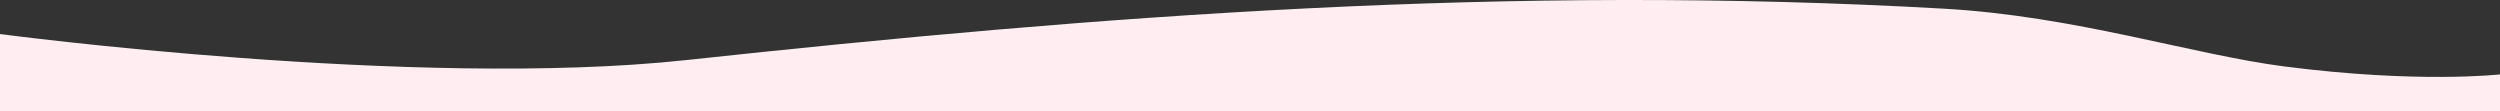 <?xml version="1.0" encoding="UTF-8"?> <svg xmlns="http://www.w3.org/2000/svg" width="1920" height="85.44" viewBox="0 0 1920 85.44"><rect x="0" y="0" width="1920" height="85.44" fill="#333333" stroke="none"/> <defs> <style> .cls-1 { fill: #ffedf2; fill-rule: evenodd; } </style> </defs> <path id="w3" class="cls-1" d="M1920,2880.01v-28.28s-62.95,7.2-165.98-6.16c-70.63-9.16-160.1-38.58-261.03-44.31-333.49-18.97-648.13,5.13-965.99,39.47-207.636,22.43-527-20-527-20v59.29Z" transform="translate(0 -2794.59)"></path> </svg> 
